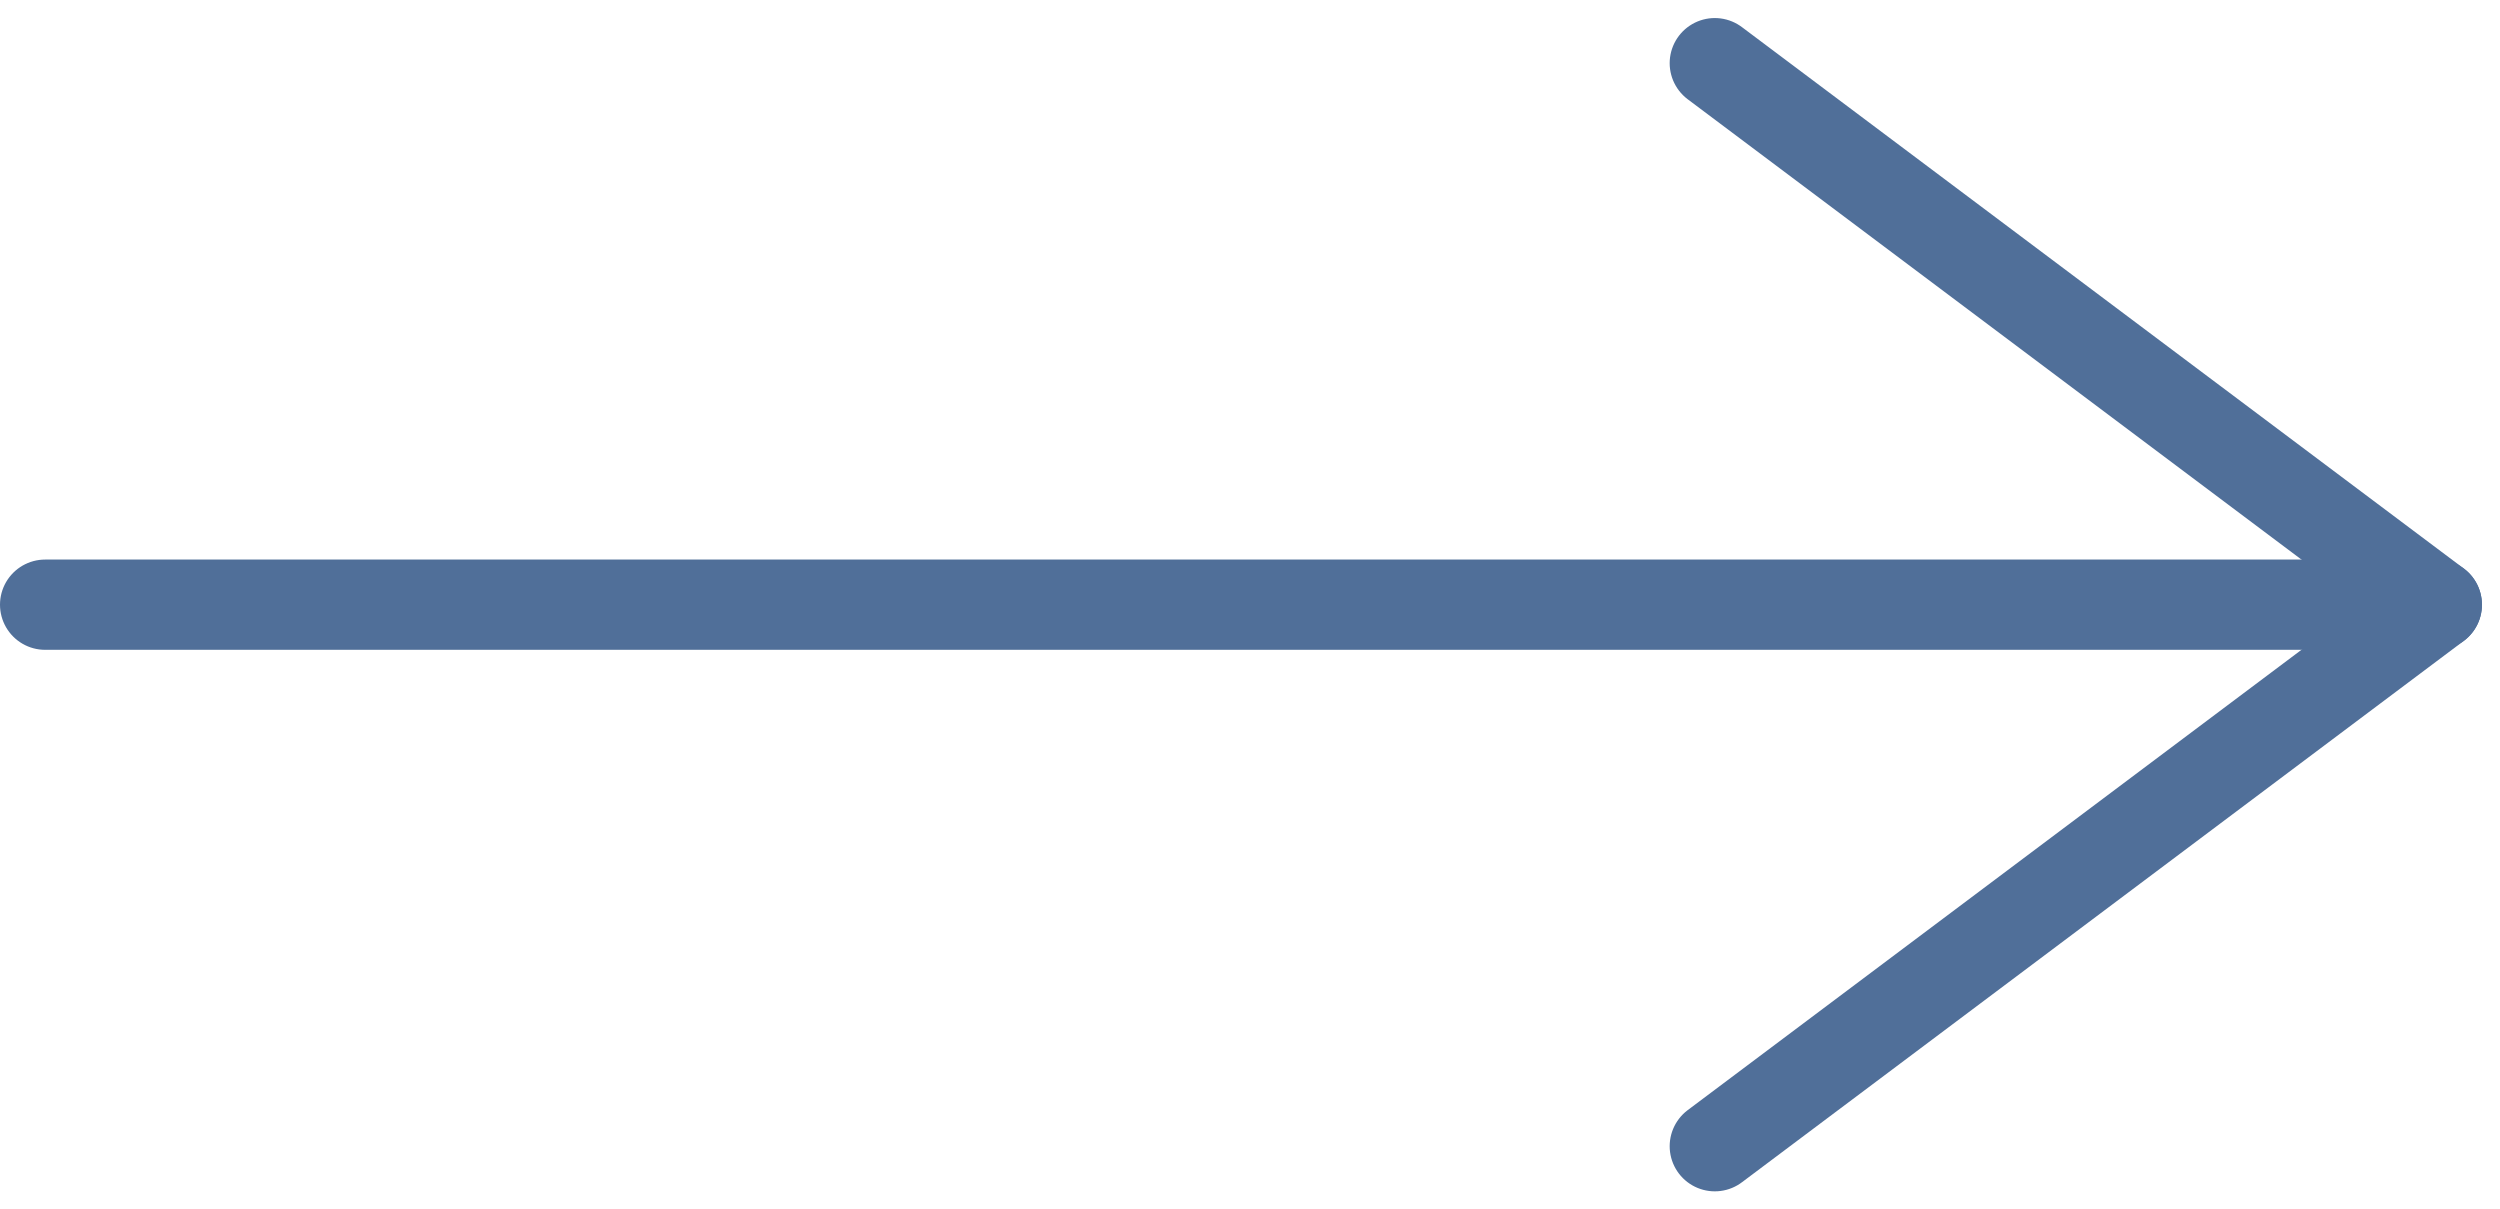 <svg xmlns="http://www.w3.org/2000/svg" width="27.7" height="13.4" viewBox="0 0 27.7 13.4"><g transform="translate(-513 -4162.3)"><line x2="25.734" transform="translate(513.5 4169)" fill="none" stroke="#506f99" stroke-linecap="round" stroke-width="1"/><line x1="6" y2="8" transform="translate(532 4169) rotate(-90)" fill="none" stroke="#506f99" stroke-linecap="round" stroke-width="1"/><line x2="6" y2="8" transform="translate(532 4175) rotate(-90)" fill="none" stroke="#506f99" stroke-linecap="round" stroke-width="1"/></g></svg>